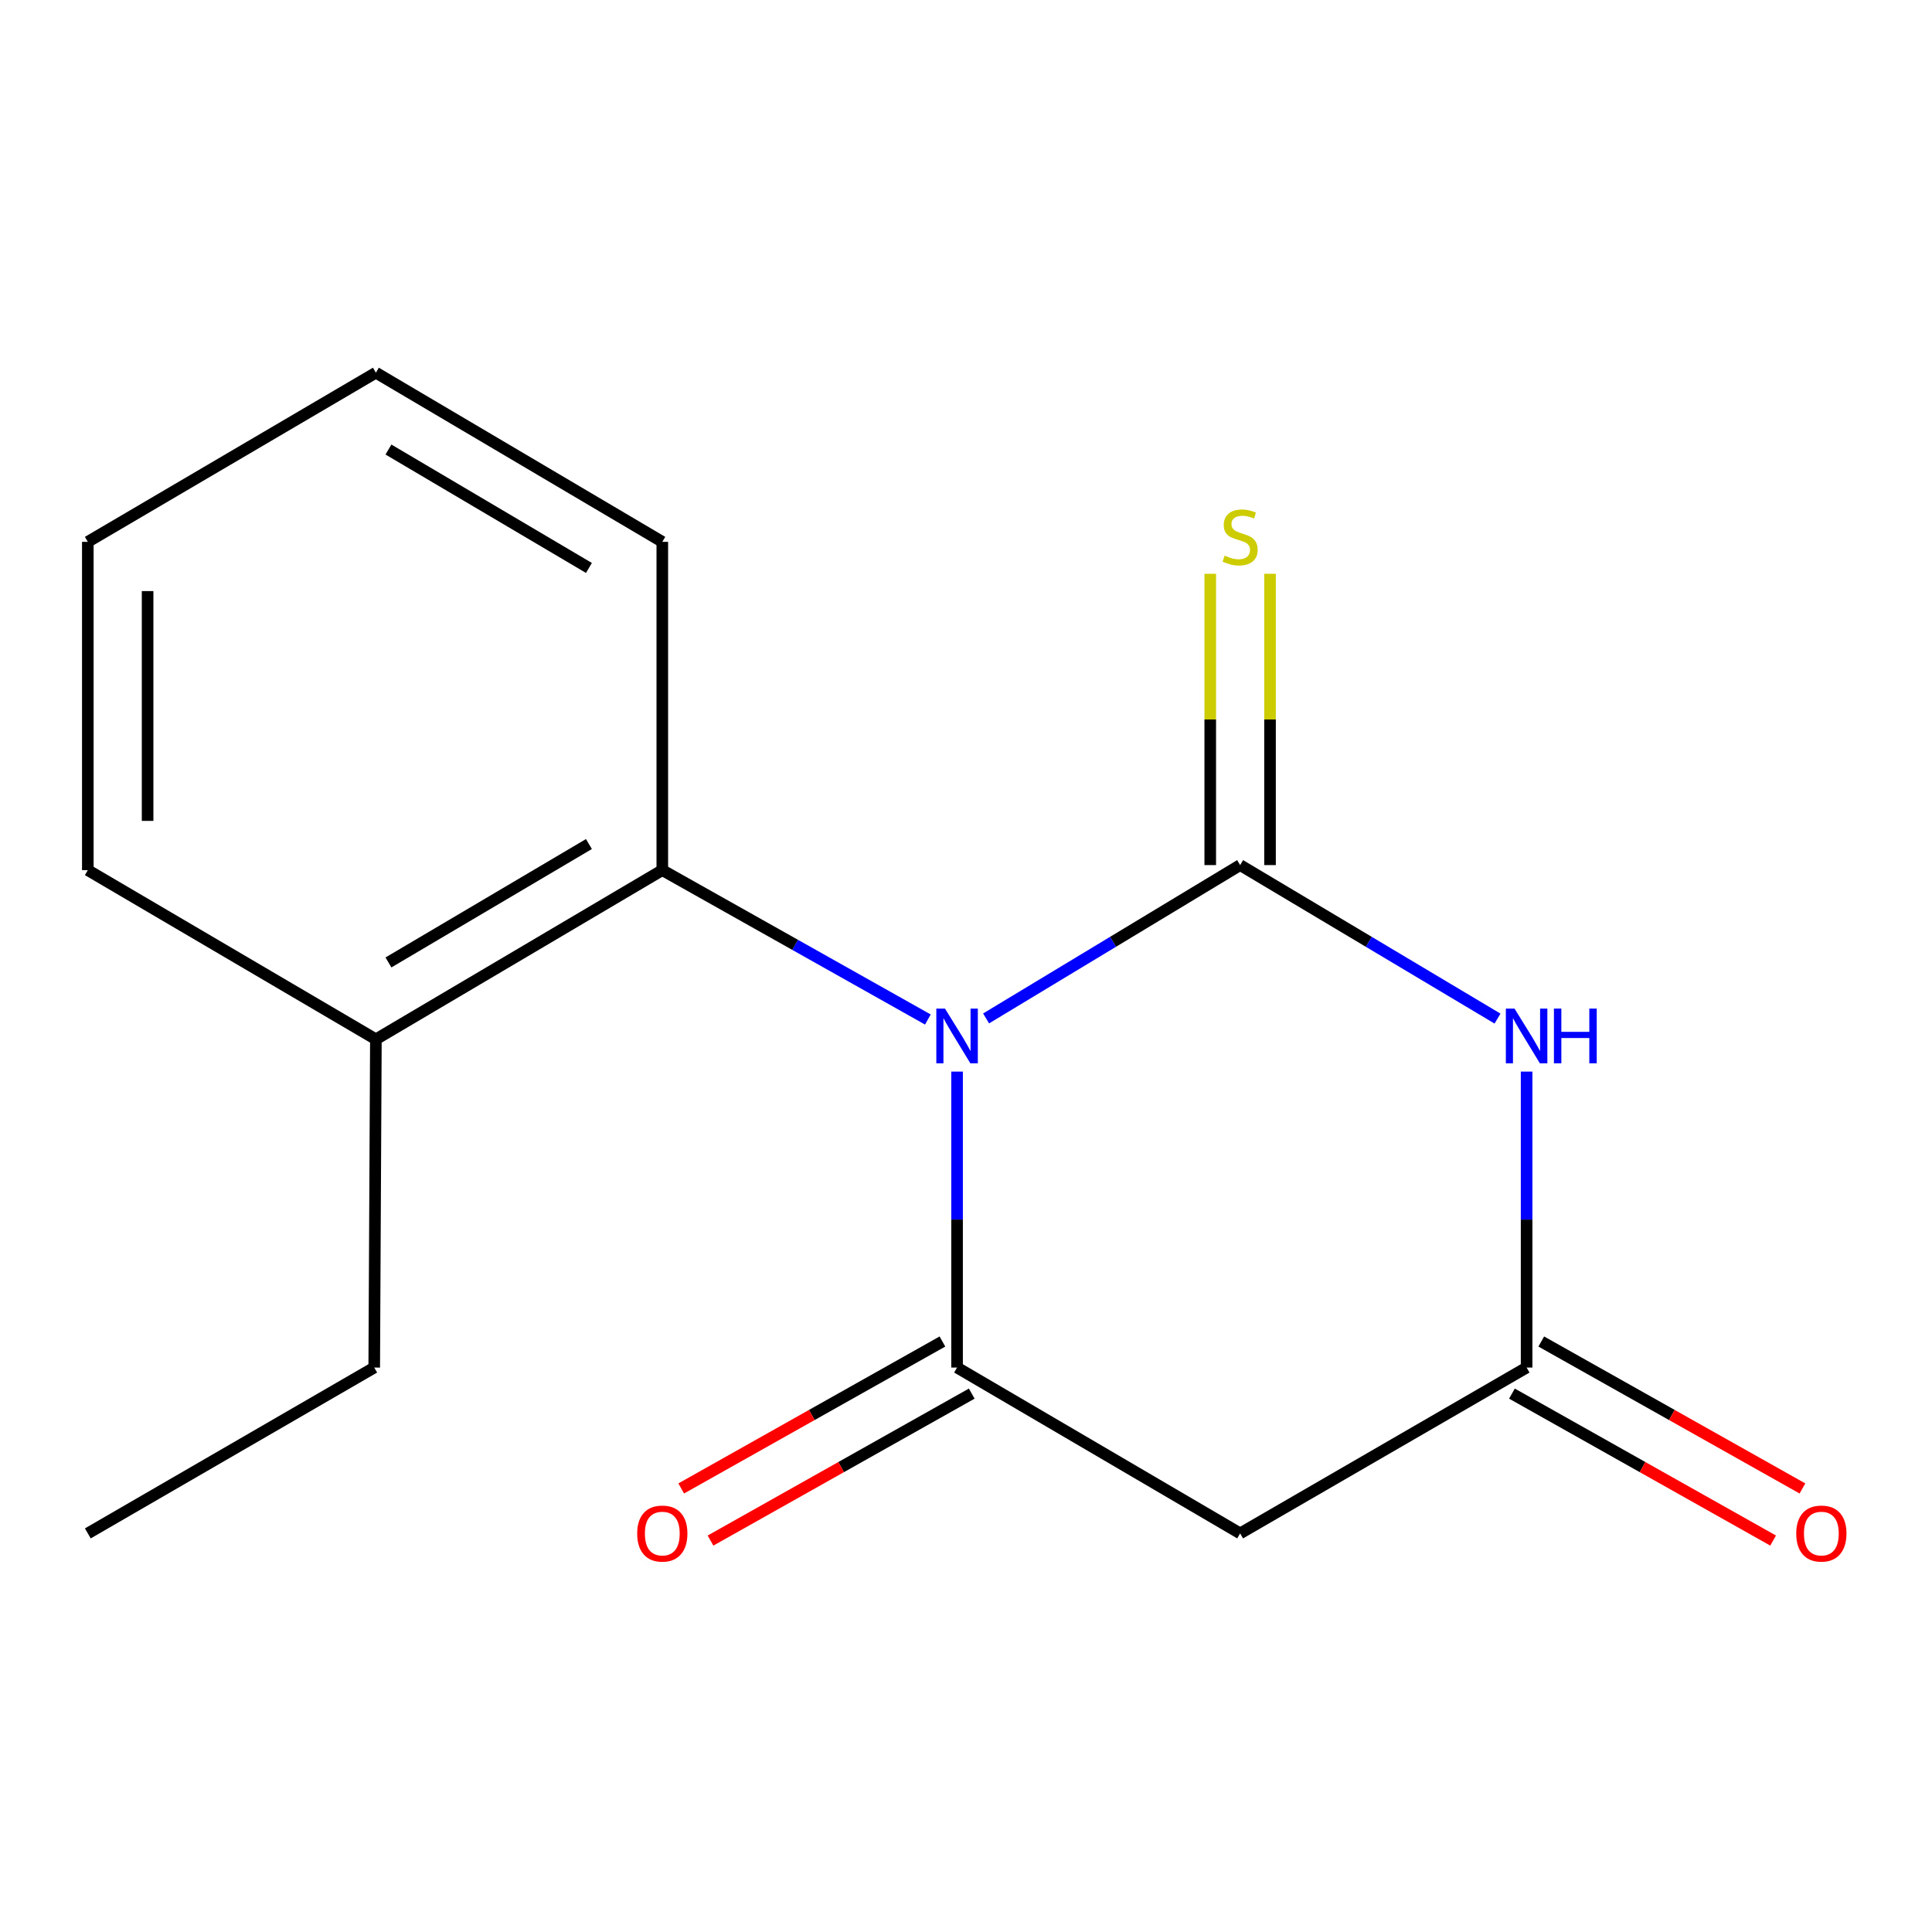 <?xml version='1.0' encoding='iso-8859-1'?>
<svg version='1.1' baseProfile='full'
              xmlns='http://www.w3.org/2000/svg'
                      xmlns:rdkit='http://www.rdkit.org/xml'
                      xmlns:xlink='http://www.w3.org/1999/xlink'
                  xml:space='preserve'
width='1000px' height='1000px' viewBox='0 0 1000 1000'>
<!-- END OF HEADER -->
<rect style='opacity:1.0;fill:#FFFFFF;stroke:none' width='1000' height='1000' x='0' y='0'> </rect>
<path class='bond-0' d='M 510.4,527.138 L 576.145,487.453' style='fill:none;fill-rule:evenodd;stroke:#0000FF;stroke-width:6px;stroke-linecap:butt;stroke-linejoin:miter;stroke-opacity:1' />
<path class='bond-0' d='M 576.145,487.453 L 641.89,447.768' style='fill:none;fill-rule:evenodd;stroke:#000000;stroke-width:6px;stroke-linecap:butt;stroke-linejoin:miter;stroke-opacity:1' />
<path class='bond-1' d='M 495.381,554.654 L 495.381,631.25' style='fill:none;fill-rule:evenodd;stroke:#0000FF;stroke-width:6px;stroke-linecap:butt;stroke-linejoin:miter;stroke-opacity:1' />
<path class='bond-1' d='M 495.381,631.25 L 495.381,707.846' style='fill:none;fill-rule:evenodd;stroke:#000000;stroke-width:6px;stroke-linecap:butt;stroke-linejoin:miter;stroke-opacity:1' />
<path class='bond-5' d='M 480.265,527.7 L 411.534,489.041' style='fill:none;fill-rule:evenodd;stroke:#0000FF;stroke-width:6px;stroke-linecap:butt;stroke-linejoin:miter;stroke-opacity:1' />
<path class='bond-5' d='M 411.534,489.041 L 342.804,450.381' style='fill:none;fill-rule:evenodd;stroke:#000000;stroke-width:6px;stroke-linecap:butt;stroke-linejoin:miter;stroke-opacity:1' />
<path class='bond-2' d='M 641.89,447.768 L 708.501,487.496' style='fill:none;fill-rule:evenodd;stroke:#000000;stroke-width:6px;stroke-linecap:butt;stroke-linejoin:miter;stroke-opacity:1' />
<path class='bond-2' d='M 708.501,487.496 L 775.113,527.223' style='fill:none;fill-rule:evenodd;stroke:#0000FF;stroke-width:6px;stroke-linecap:butt;stroke-linejoin:miter;stroke-opacity:1' />
<path class='bond-6' d='M 657.362,447.768 L 657.362,372.379' style='fill:none;fill-rule:evenodd;stroke:#000000;stroke-width:6px;stroke-linecap:butt;stroke-linejoin:miter;stroke-opacity:1' />
<path class='bond-6' d='M 657.362,372.379 L 657.362,296.989' style='fill:none;fill-rule:evenodd;stroke:#CCCC00;stroke-width:6px;stroke-linecap:butt;stroke-linejoin:miter;stroke-opacity:1' />
<path class='bond-6' d='M 626.417,447.768 L 626.417,372.379' style='fill:none;fill-rule:evenodd;stroke:#000000;stroke-width:6px;stroke-linecap:butt;stroke-linejoin:miter;stroke-opacity:1' />
<path class='bond-6' d='M 626.417,372.379 L 626.417,296.989' style='fill:none;fill-rule:evenodd;stroke:#CCCC00;stroke-width:6px;stroke-linecap:butt;stroke-linejoin:miter;stroke-opacity:1' />
<path class='bond-4' d='M 495.381,707.846 L 641.89,793.684' style='fill:none;fill-rule:evenodd;stroke:#000000;stroke-width:6px;stroke-linecap:butt;stroke-linejoin:miter;stroke-opacity:1' />
<path class='bond-7' d='M 487.795,694.361 L 420.194,732.392' style='fill:none;fill-rule:evenodd;stroke:#000000;stroke-width:6px;stroke-linecap:butt;stroke-linejoin:miter;stroke-opacity:1' />
<path class='bond-7' d='M 420.194,732.392 L 352.594,770.423' style='fill:none;fill-rule:evenodd;stroke:#FF0000;stroke-width:6px;stroke-linecap:butt;stroke-linejoin:miter;stroke-opacity:1' />
<path class='bond-7' d='M 502.968,721.331 L 435.368,759.362' style='fill:none;fill-rule:evenodd;stroke:#000000;stroke-width:6px;stroke-linecap:butt;stroke-linejoin:miter;stroke-opacity:1' />
<path class='bond-7' d='M 435.368,759.362 L 367.767,797.394' style='fill:none;fill-rule:evenodd;stroke:#FF0000;stroke-width:6px;stroke-linecap:butt;stroke-linejoin:miter;stroke-opacity:1' />
<path class='bond-16' d='M 790.169,554.654 L 790.169,631.25' style='fill:none;fill-rule:evenodd;stroke:#0000FF;stroke-width:6px;stroke-linecap:butt;stroke-linejoin:miter;stroke-opacity:1' />
<path class='bond-16' d='M 790.169,631.25 L 790.169,707.846' style='fill:none;fill-rule:evenodd;stroke:#000000;stroke-width:6px;stroke-linecap:butt;stroke-linejoin:miter;stroke-opacity:1' />
<path class='bond-3' d='M 790.169,707.846 L 641.89,793.684' style='fill:none;fill-rule:evenodd;stroke:#000000;stroke-width:6px;stroke-linecap:butt;stroke-linejoin:miter;stroke-opacity:1' />
<path class='bond-8' d='M 782.582,721.33 L 850.174,759.361' style='fill:none;fill-rule:evenodd;stroke:#000000;stroke-width:6px;stroke-linecap:butt;stroke-linejoin:miter;stroke-opacity:1' />
<path class='bond-8' d='M 850.174,759.361 L 917.766,797.392' style='fill:none;fill-rule:evenodd;stroke:#FF0000;stroke-width:6px;stroke-linecap:butt;stroke-linejoin:miter;stroke-opacity:1' />
<path class='bond-8' d='M 797.756,694.361 L 865.348,732.392' style='fill:none;fill-rule:evenodd;stroke:#000000;stroke-width:6px;stroke-linecap:butt;stroke-linejoin:miter;stroke-opacity:1' />
<path class='bond-8' d='M 865.348,732.392 L 932.94,770.423' style='fill:none;fill-rule:evenodd;stroke:#FF0000;stroke-width:6px;stroke-linecap:butt;stroke-linejoin:miter;stroke-opacity:1' />
<path class='bond-9' d='M 342.804,450.381 L 194.559,537.939' style='fill:none;fill-rule:evenodd;stroke:#000000;stroke-width:6px;stroke-linecap:butt;stroke-linejoin:miter;stroke-opacity:1' />
<path class='bond-9' d='M 304.83,436.87 L 201.059,498.161' style='fill:none;fill-rule:evenodd;stroke:#000000;stroke-width:6px;stroke-linecap:butt;stroke-linejoin:miter;stroke-opacity:1' />
<path class='bond-10' d='M 342.804,450.381 L 342.804,280.457' style='fill:none;fill-rule:evenodd;stroke:#000000;stroke-width:6px;stroke-linecap:butt;stroke-linejoin:miter;stroke-opacity:1' />
<path class='bond-11' d='M 194.559,537.939 L 193.699,707.846' style='fill:none;fill-rule:evenodd;stroke:#000000;stroke-width:6px;stroke-linecap:butt;stroke-linejoin:miter;stroke-opacity:1' />
<path class='bond-12' d='M 194.559,537.939 L 45.455,450.381' style='fill:none;fill-rule:evenodd;stroke:#000000;stroke-width:6px;stroke-linecap:butt;stroke-linejoin:miter;stroke-opacity:1' />
<path class='bond-14' d='M 342.804,280.457 L 194.559,192.9' style='fill:none;fill-rule:evenodd;stroke:#000000;stroke-width:6px;stroke-linecap:butt;stroke-linejoin:miter;stroke-opacity:1' />
<path class='bond-14' d='M 304.83,293.969 L 201.059,232.678' style='fill:none;fill-rule:evenodd;stroke:#000000;stroke-width:6px;stroke-linecap:butt;stroke-linejoin:miter;stroke-opacity:1' />
<path class='bond-13' d='M 193.699,707.846 L 45.455,793.684' style='fill:none;fill-rule:evenodd;stroke:#000000;stroke-width:6px;stroke-linecap:butt;stroke-linejoin:miter;stroke-opacity:1' />
<path class='bond-17' d='M 45.455,450.381 L 45.455,280.457' style='fill:none;fill-rule:evenodd;stroke:#000000;stroke-width:6px;stroke-linecap:butt;stroke-linejoin:miter;stroke-opacity:1' />
<path class='bond-17' d='M 76.4,424.893 L 76.4,305.946' style='fill:none;fill-rule:evenodd;stroke:#000000;stroke-width:6px;stroke-linecap:butt;stroke-linejoin:miter;stroke-opacity:1' />
<path class='bond-15' d='M 194.559,192.9 L 45.455,280.457' style='fill:none;fill-rule:evenodd;stroke:#000000;stroke-width:6px;stroke-linecap:butt;stroke-linejoin:miter;stroke-opacity:1' />
<path  class='atom-0' d='M 489.121 522.043
L 498.401 537.043
Q 499.321 538.523, 500.801 541.203
Q 502.281 543.883, 502.361 544.043
L 502.361 522.043
L 506.121 522.043
L 506.121 550.363
L 502.241 550.363
L 492.281 533.963
Q 491.121 532.043, 489.881 529.843
Q 488.681 527.643, 488.321 526.963
L 488.321 550.363
L 484.641 550.363
L 484.641 522.043
L 489.121 522.043
' fill='#0000FF'/>
<path  class='atom-3' d='M 783.909 522.043
L 793.189 537.043
Q 794.109 538.523, 795.589 541.203
Q 797.069 543.883, 797.149 544.043
L 797.149 522.043
L 800.909 522.043
L 800.909 550.363
L 797.029 550.363
L 787.069 533.963
Q 785.909 532.043, 784.669 529.843
Q 783.469 527.643, 783.109 526.963
L 783.109 550.363
L 779.429 550.363
L 779.429 522.043
L 783.909 522.043
' fill='#0000FF'/>
<path  class='atom-3' d='M 804.309 522.043
L 808.149 522.043
L 808.149 534.083
L 822.629 534.083
L 822.629 522.043
L 826.469 522.043
L 826.469 550.363
L 822.629 550.363
L 822.629 537.283
L 808.149 537.283
L 808.149 550.363
L 804.309 550.363
L 804.309 522.043
' fill='#0000FF'/>
<path  class='atom-7' d='M 633.89 287.582
Q 634.21 287.702, 635.53 288.262
Q 636.85 288.822, 638.29 289.182
Q 639.77 289.502, 641.21 289.502
Q 643.89 289.502, 645.45 288.222
Q 647.01 286.902, 647.01 284.622
Q 647.01 283.062, 646.21 282.102
Q 645.45 281.142, 644.25 280.622
Q 643.05 280.102, 641.05 279.502
Q 638.53 278.742, 637.01 278.022
Q 635.53 277.302, 634.45 275.782
Q 633.41 274.262, 633.41 271.702
Q 633.41 268.142, 635.81 265.942
Q 638.25 263.742, 643.05 263.742
Q 646.33 263.742, 650.05 265.302
L 649.13 268.382
Q 645.73 266.982, 643.17 266.982
Q 640.41 266.982, 638.89 268.142
Q 637.37 269.262, 637.41 271.222
Q 637.41 272.742, 638.17 273.662
Q 638.97 274.582, 640.09 275.102
Q 641.25 275.622, 643.17 276.222
Q 645.73 277.022, 647.25 277.822
Q 648.77 278.622, 649.85 280.262
Q 650.97 281.862, 650.97 284.622
Q 650.97 288.542, 648.33 290.662
Q 645.73 292.742, 641.37 292.742
Q 638.85 292.742, 636.93 292.182
Q 635.05 291.662, 632.81 290.742
L 633.89 287.582
' fill='#CCCC00'/>
<path  class='atom-8' d='M 329.804 793.764
Q 329.804 786.964, 333.164 783.164
Q 336.524 779.364, 342.804 779.364
Q 349.084 779.364, 352.444 783.164
Q 355.804 786.964, 355.804 793.764
Q 355.804 800.644, 352.404 804.564
Q 349.004 808.444, 342.804 808.444
Q 336.564 808.444, 333.164 804.564
Q 329.804 800.684, 329.804 793.764
M 342.804 805.244
Q 347.124 805.244, 349.444 802.364
Q 351.804 799.444, 351.804 793.764
Q 351.804 788.204, 349.444 785.404
Q 347.124 782.564, 342.804 782.564
Q 338.484 782.564, 336.124 785.364
Q 333.804 788.164, 333.804 793.764
Q 333.804 799.484, 336.124 802.364
Q 338.484 805.244, 342.804 805.244
' fill='#FF0000'/>
<path  class='atom-9' d='M 929.729 793.764
Q 929.729 786.964, 933.089 783.164
Q 936.449 779.364, 942.729 779.364
Q 949.009 779.364, 952.369 783.164
Q 955.729 786.964, 955.729 793.764
Q 955.729 800.644, 952.329 804.564
Q 948.929 808.444, 942.729 808.444
Q 936.489 808.444, 933.089 804.564
Q 929.729 800.684, 929.729 793.764
M 942.729 805.244
Q 947.049 805.244, 949.369 802.364
Q 951.729 799.444, 951.729 793.764
Q 951.729 788.204, 949.369 785.404
Q 947.049 782.564, 942.729 782.564
Q 938.409 782.564, 936.049 785.364
Q 933.729 788.164, 933.729 793.764
Q 933.729 799.484, 936.049 802.364
Q 938.409 805.244, 942.729 805.244
' fill='#FF0000'/>
</svg>
